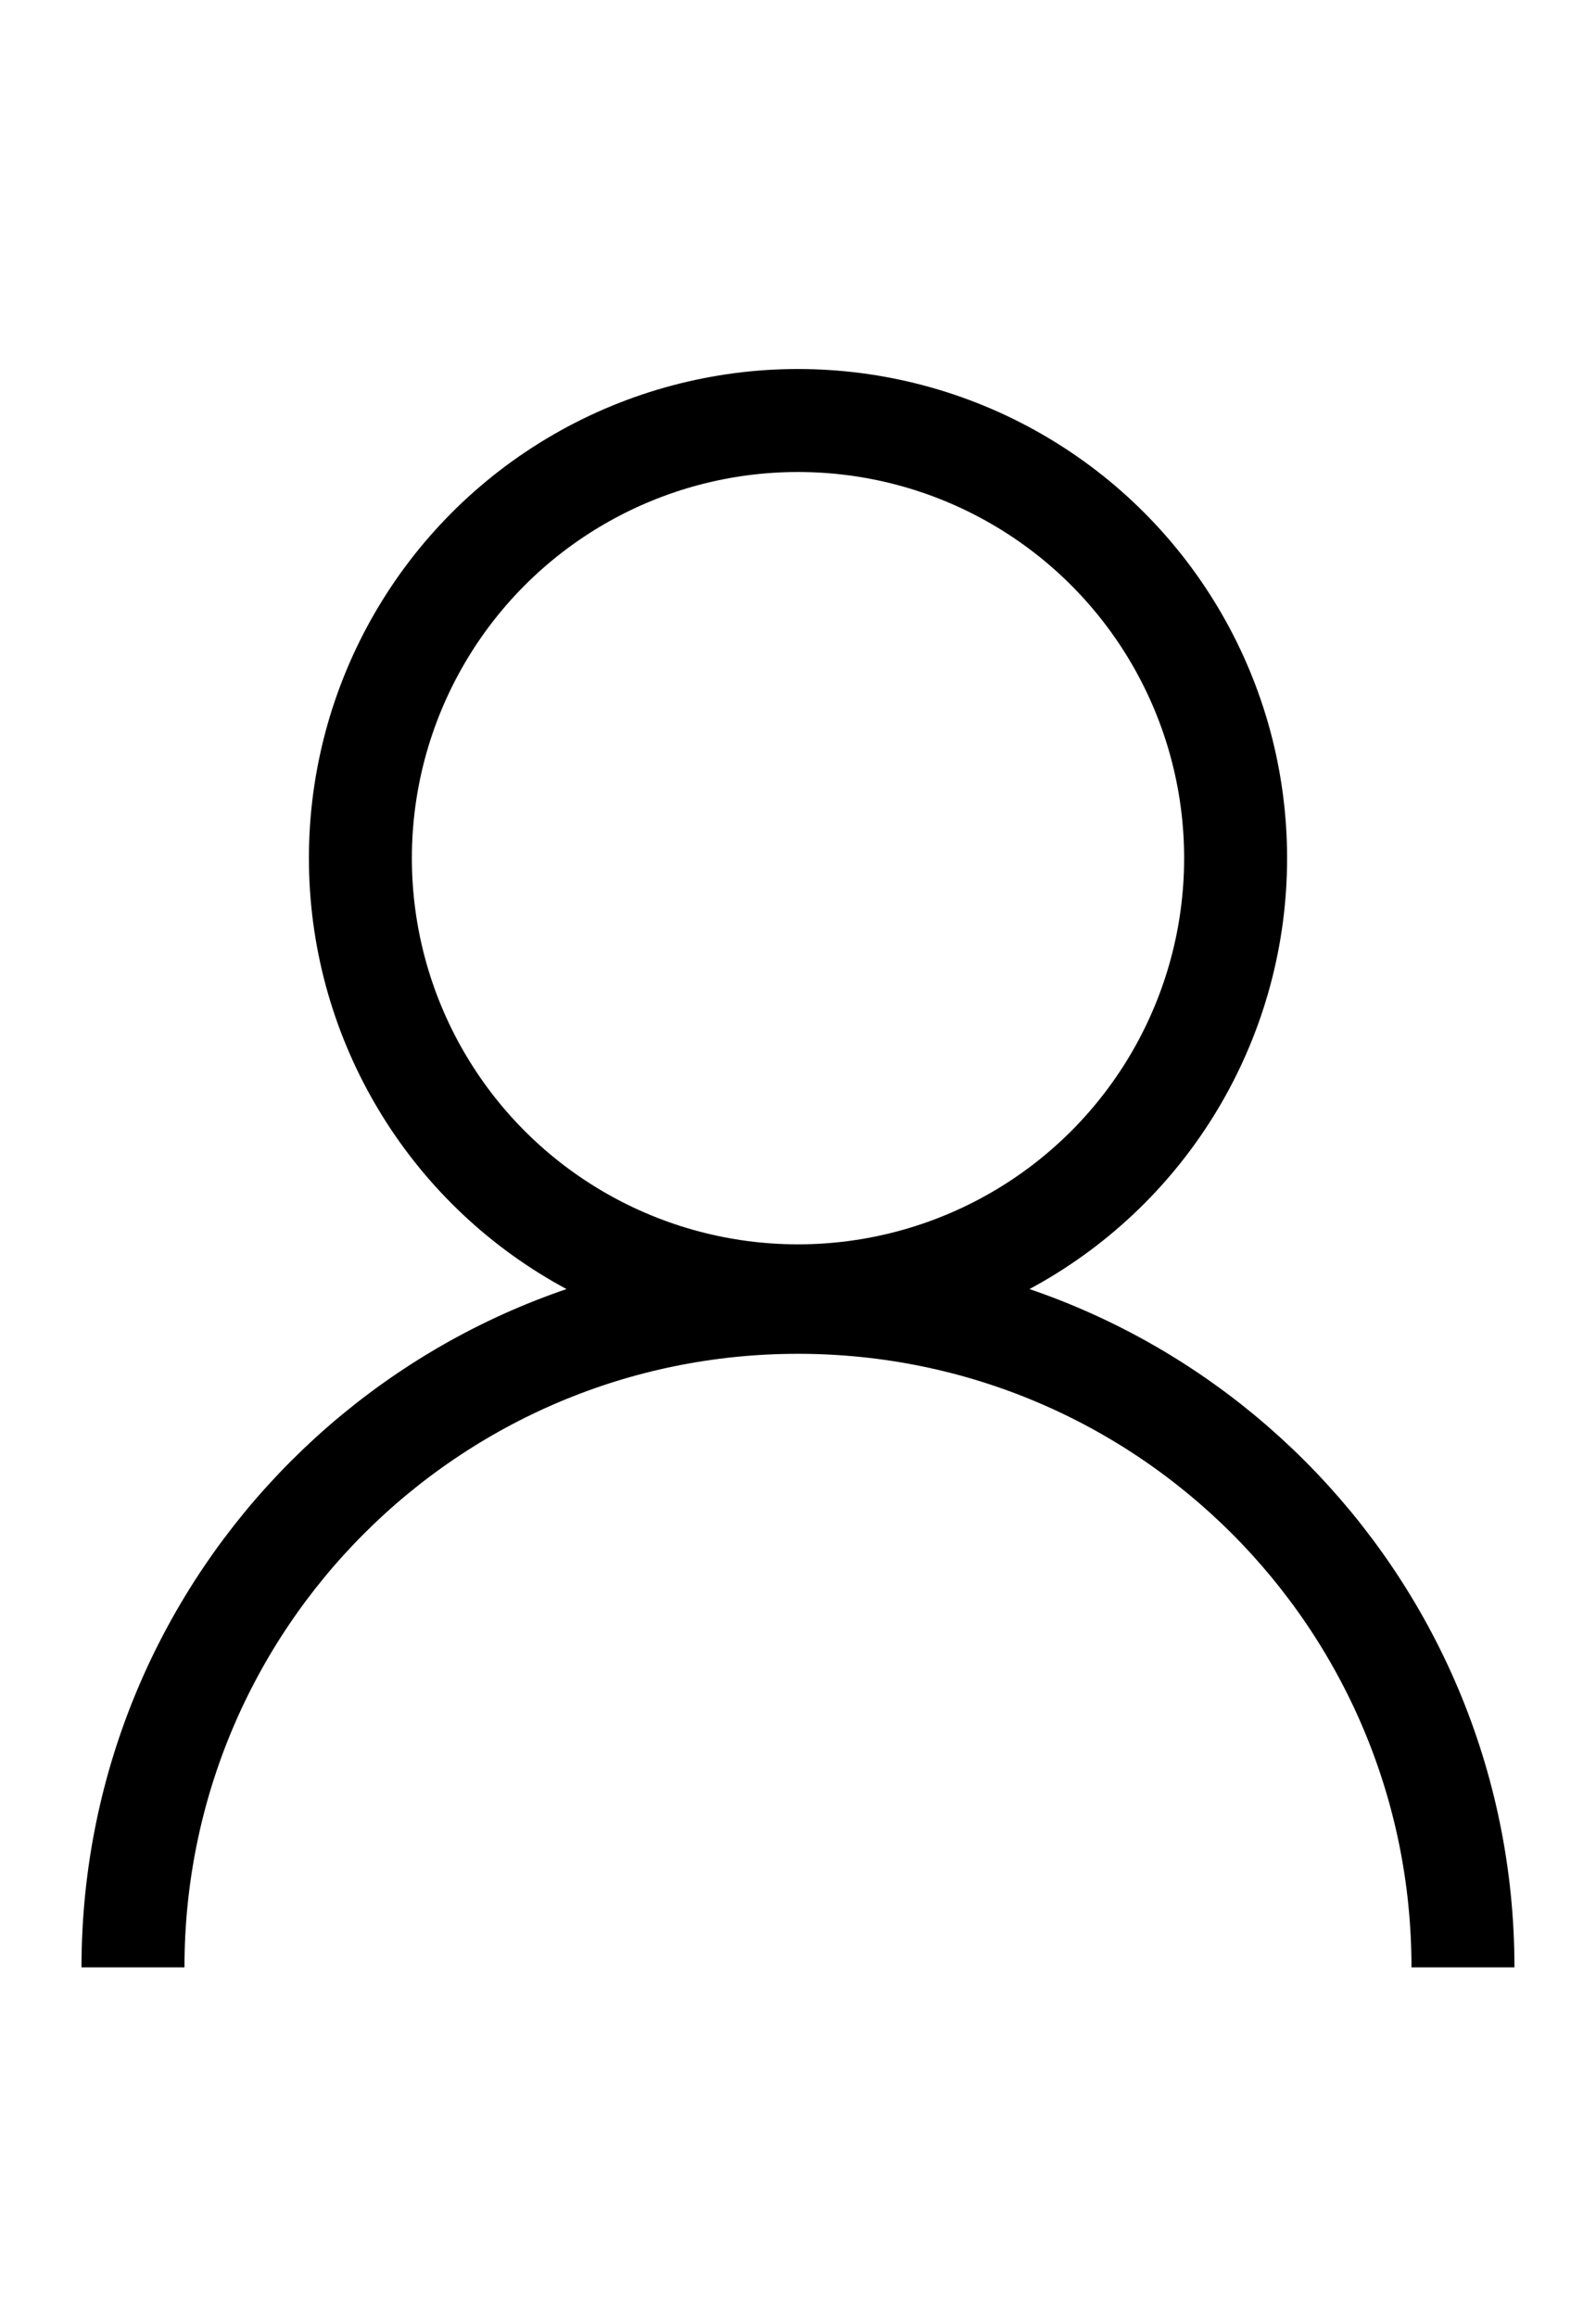 <?xml version="1.0" encoding="utf-8"?>
<!-- Generator: Adobe Illustrator 15.0.0, SVG Export Plug-In . SVG Version: 6.00 Build 0)  -->
<!DOCTYPE svg PUBLIC "-//W3C//DTD SVG 1.1//EN" "http://www.w3.org/Graphics/SVG/1.1/DTD/svg11.dtd">
<svg version="1.1" id="Capa_1" xmlns="http://www.w3.org/2000/svg" xmlns:xlink="http://www.w3.org/1999/xlink" x="0px" y="0px"
	 width="31px" height="45px" viewBox="0 0 31 45" enable-background="new 0 0 31 45" xml:space="preserve">
<g>
	<circle fill="none" stroke="#000000" stroke-width="2" stroke-miterlimit="10" cx="15.5" cy="16.667" r="8.5"/>
	<path fill="none" stroke="#000000" stroke-width="2" stroke-miterlimit="10" d="M2.583,38.209c0-7.133,5.783-12.916,12.917-12.916
		c7.133,0,12.916,5.783,12.916,12.916"/>
</g>
</svg>
